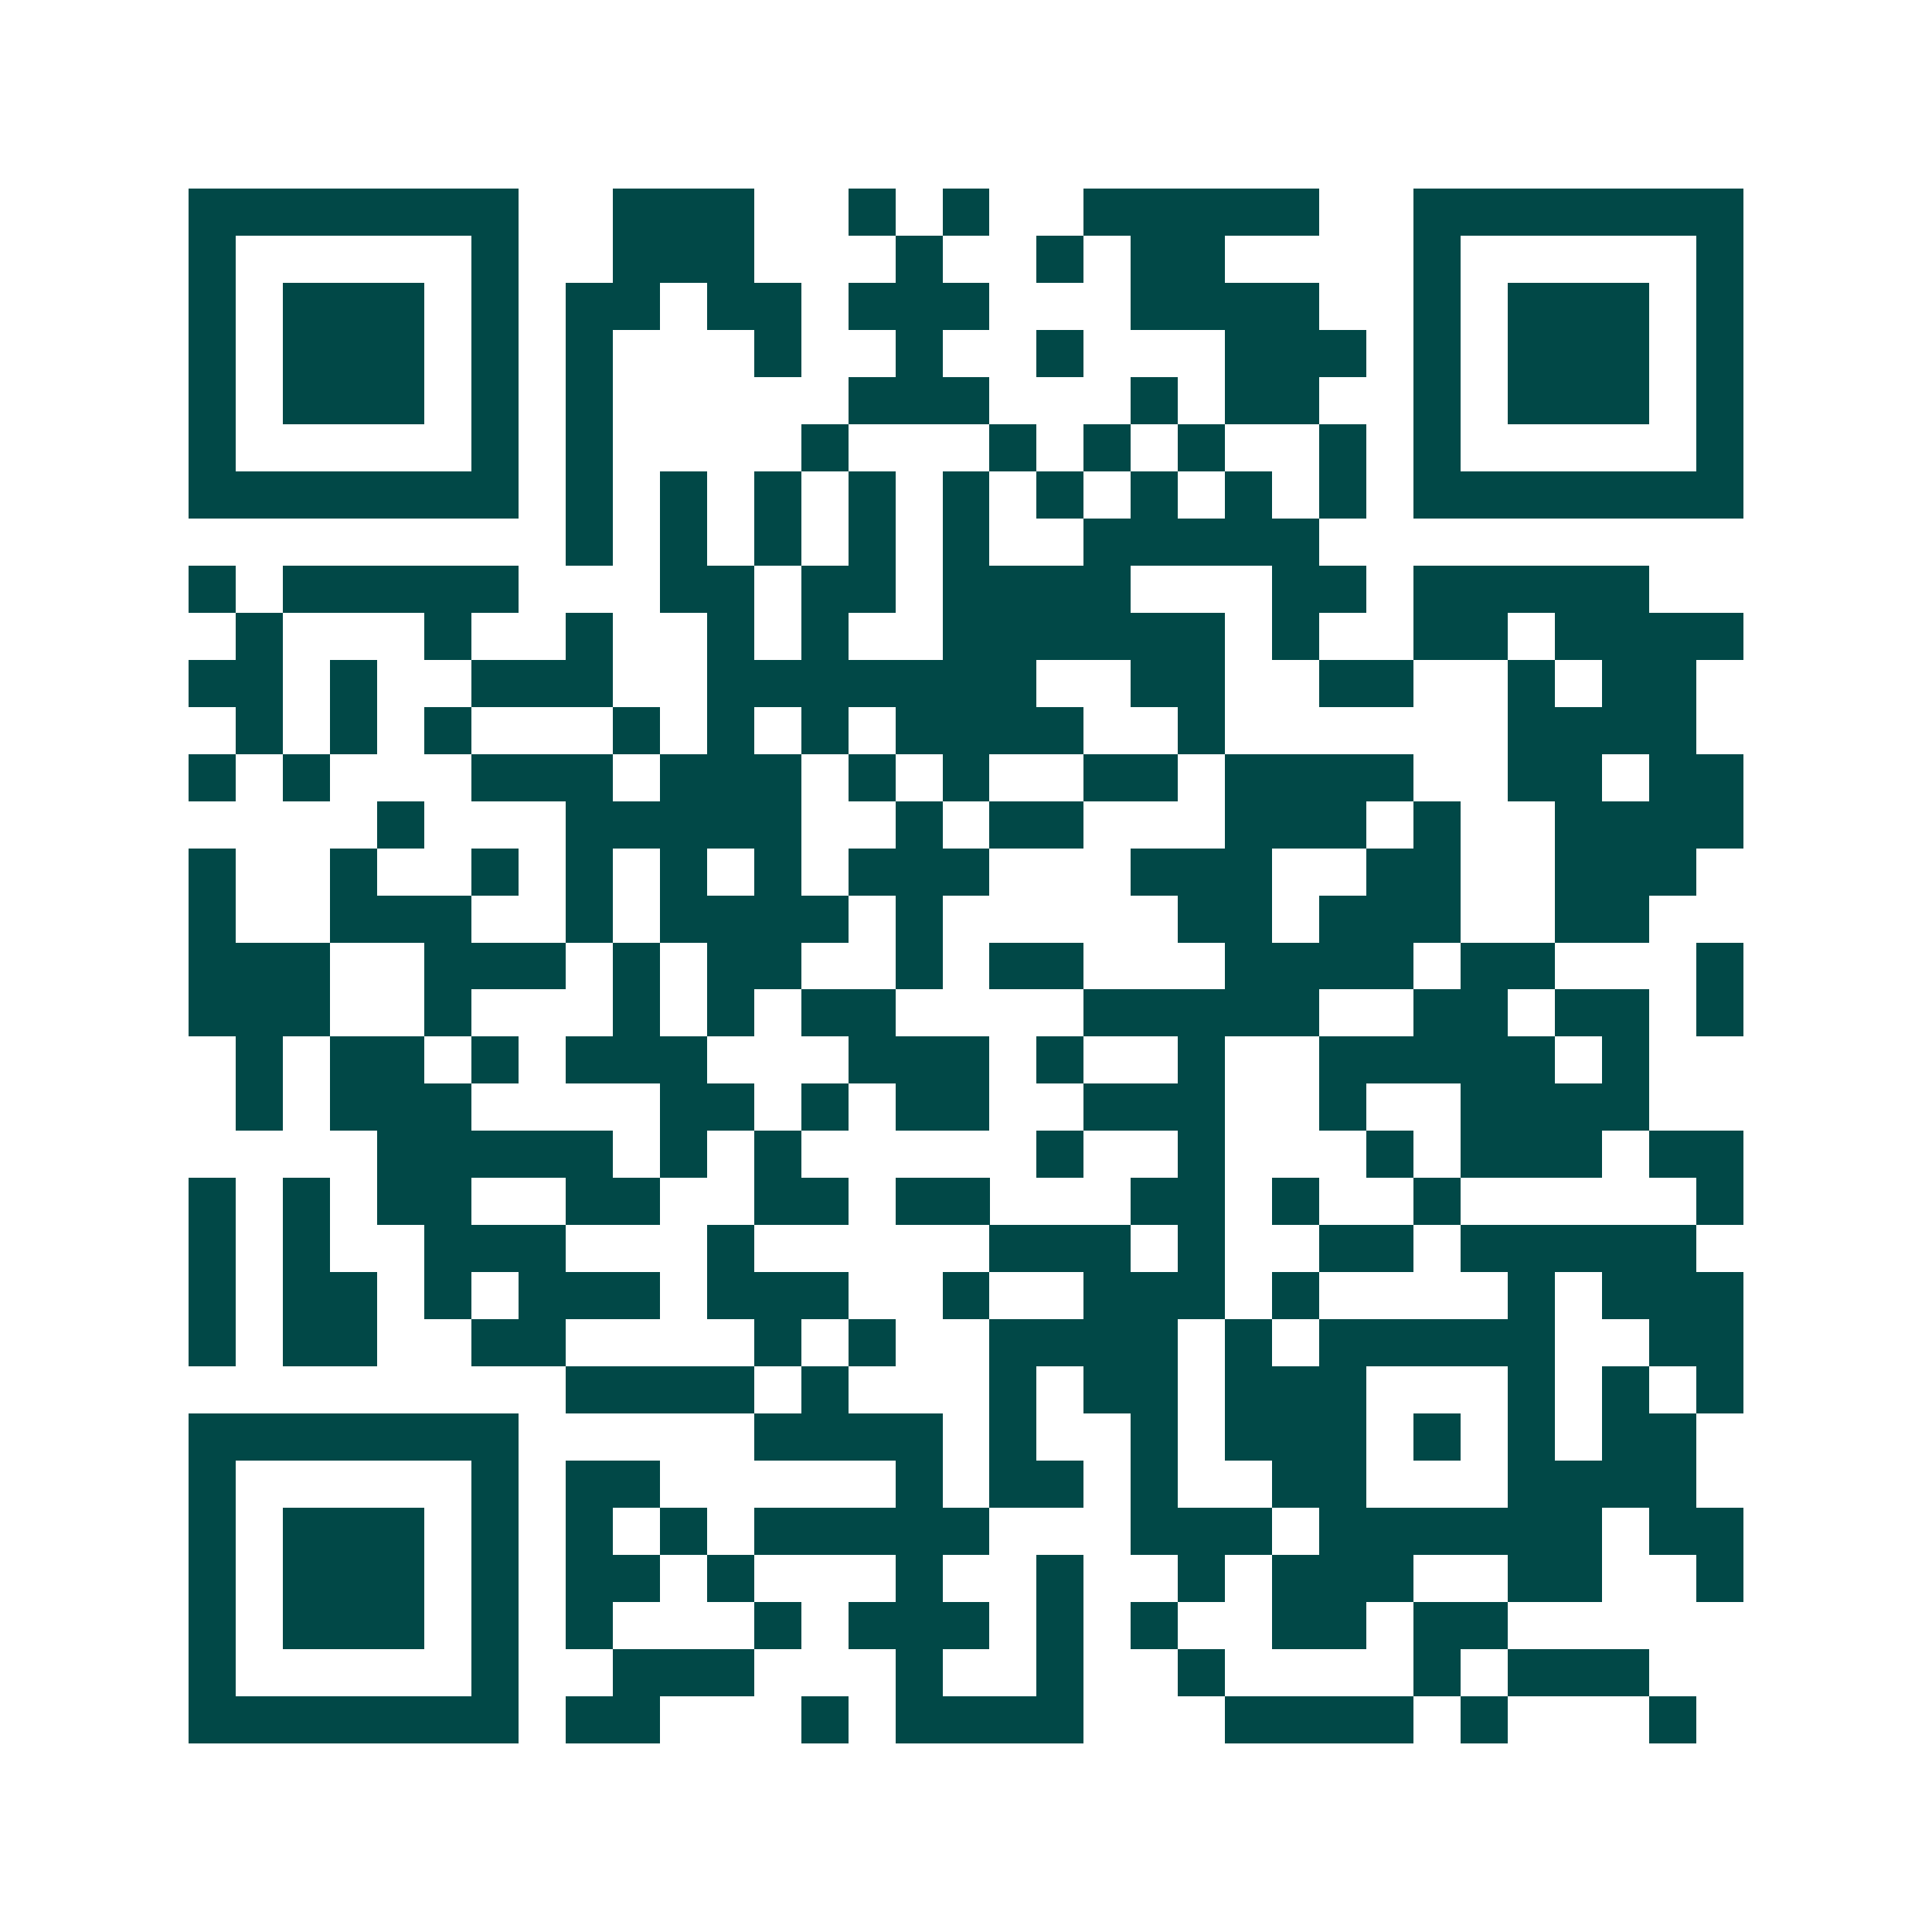 <svg xmlns="http://www.w3.org/2000/svg" width="200" height="200" viewBox="0 0 41 41" shape-rendering="crispEdges"><path fill="#ffffff" d="M0 0h41v41H0z"/><path stroke="#014847" d="M4 4.5h7m2 0h3m2 0h1m1 0h1m2 0h5m2 0h7M4 5.5h1m5 0h1m2 0h3m3 0h1m2 0h1m1 0h2m4 0h1m5 0h1M4 6.5h1m1 0h3m1 0h1m1 0h2m1 0h2m1 0h3m3 0h4m2 0h1m1 0h3m1 0h1M4 7.5h1m1 0h3m1 0h1m1 0h1m3 0h1m2 0h1m2 0h1m3 0h3m1 0h1m1 0h3m1 0h1M4 8.5h1m1 0h3m1 0h1m1 0h1m5 0h3m3 0h1m1 0h2m2 0h1m1 0h3m1 0h1M4 9.5h1m5 0h1m1 0h1m4 0h1m3 0h1m1 0h1m1 0h1m2 0h1m1 0h1m5 0h1M4 10.5h7m1 0h1m1 0h1m1 0h1m1 0h1m1 0h1m1 0h1m1 0h1m1 0h1m1 0h1m1 0h7M12 11.5h1m1 0h1m1 0h1m1 0h1m1 0h1m2 0h5M4 12.5h1m1 0h5m3 0h2m1 0h2m1 0h4m3 0h2m1 0h5M5 13.5h1m3 0h1m2 0h1m2 0h1m1 0h1m2 0h6m1 0h1m2 0h2m1 0h4M4 14.5h2m1 0h1m2 0h3m2 0h7m2 0h2m2 0h2m2 0h1m1 0h2M5 15.5h1m1 0h1m1 0h1m3 0h1m1 0h1m1 0h1m1 0h4m2 0h1m6 0h4M4 16.5h1m1 0h1m3 0h3m1 0h3m1 0h1m1 0h1m2 0h2m1 0h4m2 0h2m1 0h2M8 17.5h1m3 0h5m2 0h1m1 0h2m3 0h3m1 0h1m2 0h4M4 18.5h1m2 0h1m2 0h1m1 0h1m1 0h1m1 0h1m1 0h3m3 0h3m2 0h2m2 0h3M4 19.5h1m2 0h3m2 0h1m1 0h4m1 0h1m5 0h2m1 0h3m2 0h2M4 20.5h3m2 0h3m1 0h1m1 0h2m2 0h1m1 0h2m3 0h4m1 0h2m3 0h1M4 21.5h3m2 0h1m3 0h1m1 0h1m1 0h2m4 0h5m2 0h2m1 0h2m1 0h1M5 22.5h1m1 0h2m1 0h1m1 0h3m3 0h3m1 0h1m2 0h1m2 0h5m1 0h1M5 23.5h1m1 0h3m4 0h2m1 0h1m1 0h2m2 0h3m2 0h1m2 0h4M8 24.5h5m1 0h1m1 0h1m5 0h1m2 0h1m3 0h1m1 0h3m1 0h2M4 25.5h1m1 0h1m1 0h2m2 0h2m2 0h2m1 0h2m3 0h2m1 0h1m2 0h1m5 0h1M4 26.5h1m1 0h1m2 0h3m3 0h1m5 0h3m1 0h1m2 0h2m1 0h5M4 27.5h1m1 0h2m1 0h1m1 0h3m1 0h3m2 0h1m2 0h3m1 0h1m4 0h1m1 0h3M4 28.5h1m1 0h2m2 0h2m4 0h1m1 0h1m2 0h4m1 0h1m1 0h5m2 0h2M12 29.5h4m1 0h1m3 0h1m1 0h2m1 0h3m3 0h1m1 0h1m1 0h1M4 30.5h7m5 0h4m1 0h1m2 0h1m1 0h3m1 0h1m1 0h1m1 0h2M4 31.5h1m5 0h1m1 0h2m5 0h1m1 0h2m1 0h1m2 0h2m3 0h4M4 32.5h1m1 0h3m1 0h1m1 0h1m1 0h1m1 0h5m3 0h3m1 0h6m1 0h2M4 33.5h1m1 0h3m1 0h1m1 0h2m1 0h1m3 0h1m2 0h1m2 0h1m1 0h3m2 0h2m2 0h1M4 34.5h1m1 0h3m1 0h1m1 0h1m3 0h1m1 0h3m1 0h1m1 0h1m2 0h2m1 0h2M4 35.5h1m5 0h1m2 0h3m3 0h1m2 0h1m2 0h1m4 0h1m1 0h3M4 36.5h7m1 0h2m3 0h1m1 0h4m3 0h4m1 0h1m3 0h1"/></svg>

